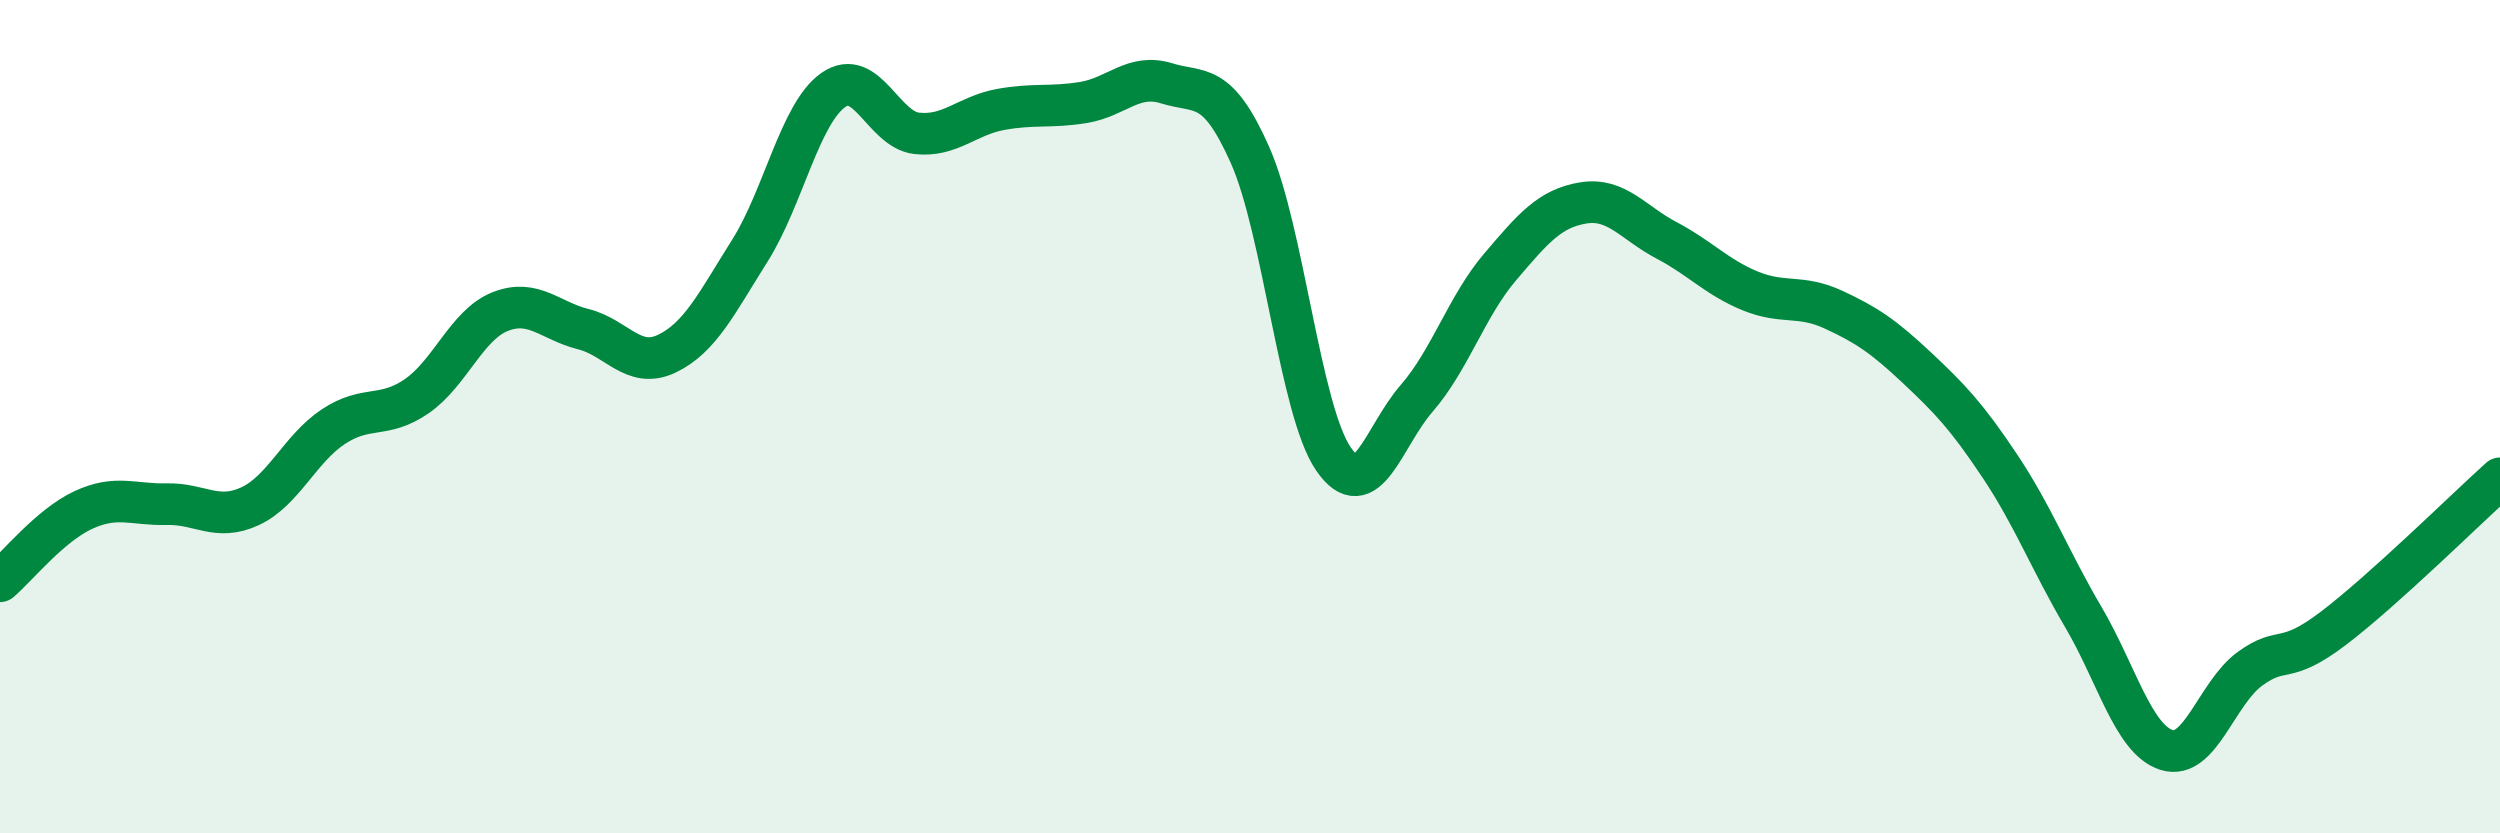 
    <svg width="60" height="20" viewBox="0 0 60 20" xmlns="http://www.w3.org/2000/svg">
      <path
        d="M 0,13.95 C 0.4,13.61 1.2,12.61 2,12.24 C 2.8,11.87 3.2,12.12 4,12.1 C 4.8,12.08 5.2,12.52 6,12.15 C 6.8,11.78 7.2,10.77 8,10.24 C 8.8,9.71 9.2,10.06 10,9.51 C 10.8,8.96 11.2,7.8 12,7.48 C 12.8,7.16 13.2,7.7 14,7.9 C 14.8,8.1 15.2,8.87 16,8.49 C 16.8,8.11 17.2,7.28 18,6.01 C 18.8,4.74 19.2,2.72 20,2.16 C 20.8,1.6 21.2,3.11 22,3.2 C 22.8,3.29 23.2,2.78 24,2.63 C 24.8,2.48 25.2,2.59 26,2.46 C 26.8,2.33 27.2,1.75 28,2 C 28.8,2.25 29.2,1.92 30,3.72 C 30.8,5.52 31.2,9.84 32,11.01 C 32.8,12.18 33.2,10.48 34,9.56 C 34.8,8.64 35.2,7.35 36,6.41 C 36.8,5.47 37.2,5 38,4.87 C 38.8,4.74 39.2,5.35 40,5.77 C 40.8,6.19 41.2,6.65 42,6.98 C 42.8,7.31 43.2,7.06 44,7.43 C 44.8,7.8 45.2,8.07 46,8.82 C 46.8,9.57 47.2,9.99 48,11.19 C 48.8,12.39 49.2,13.45 50,14.81 C 50.8,16.17 51.2,17.75 52,18 C 52.8,18.25 53.2,16.63 54,16.05 C 54.8,15.47 54.8,15.99 56,15.08 C 57.2,14.17 59.2,12.2 60,11.48L60 20L0 20Z"
        fill="#008740"
        opacity="0.1"
        stroke-linecap="round"
        stroke-linejoin="round"
      />
      <path
        d="M 0,13.95 C 0.4,13.61 1.2,12.61 2,12.24 C 2.8,11.87 3.2,12.12 4,12.1 C 4.8,12.08 5.2,12.52 6,12.15 C 6.8,11.78 7.2,10.77 8,10.24 C 8.8,9.71 9.2,10.06 10,9.51 C 10.8,8.96 11.2,7.8 12,7.48 C 12.8,7.16 13.2,7.7 14,7.9 C 14.8,8.1 15.2,8.87 16,8.49 C 16.8,8.11 17.2,7.28 18,6.01 C 18.8,4.74 19.2,2.72 20,2.16 C 20.8,1.6 21.2,3.11 22,3.2 C 22.8,3.29 23.2,2.78 24,2.63 C 24.8,2.48 25.2,2.59 26,2.46 C 26.8,2.33 27.2,1.75 28,2 C 28.8,2.25 29.2,1.92 30,3.72 C 30.8,5.52 31.2,9.84 32,11.01 C 32.8,12.18 33.2,10.48 34,9.56 C 34.8,8.64 35.2,7.35 36,6.41 C 36.8,5.47 37.2,5 38,4.87 C 38.8,4.74 39.2,5.35 40,5.77 C 40.8,6.19 41.2,6.65 42,6.98 C 42.8,7.31 43.2,7.06 44,7.43 C 44.8,7.8 45.2,8.07 46,8.82 C 46.8,9.57 47.2,9.99 48,11.19 C 48.8,12.39 49.2,13.45 50,14.81 C 50.8,16.17 51.2,17.75 52,18 C 52.8,18.25 53.2,16.63 54,16.05 C 54.8,15.47 54.8,15.99 56,15.08 C 57.2,14.17 59.2,12.2 60,11.48"
        stroke="#008740"
        stroke-width="1"
        fill="none"
        stroke-linecap="round"
        stroke-linejoin="round"
      />
    </svg>
  